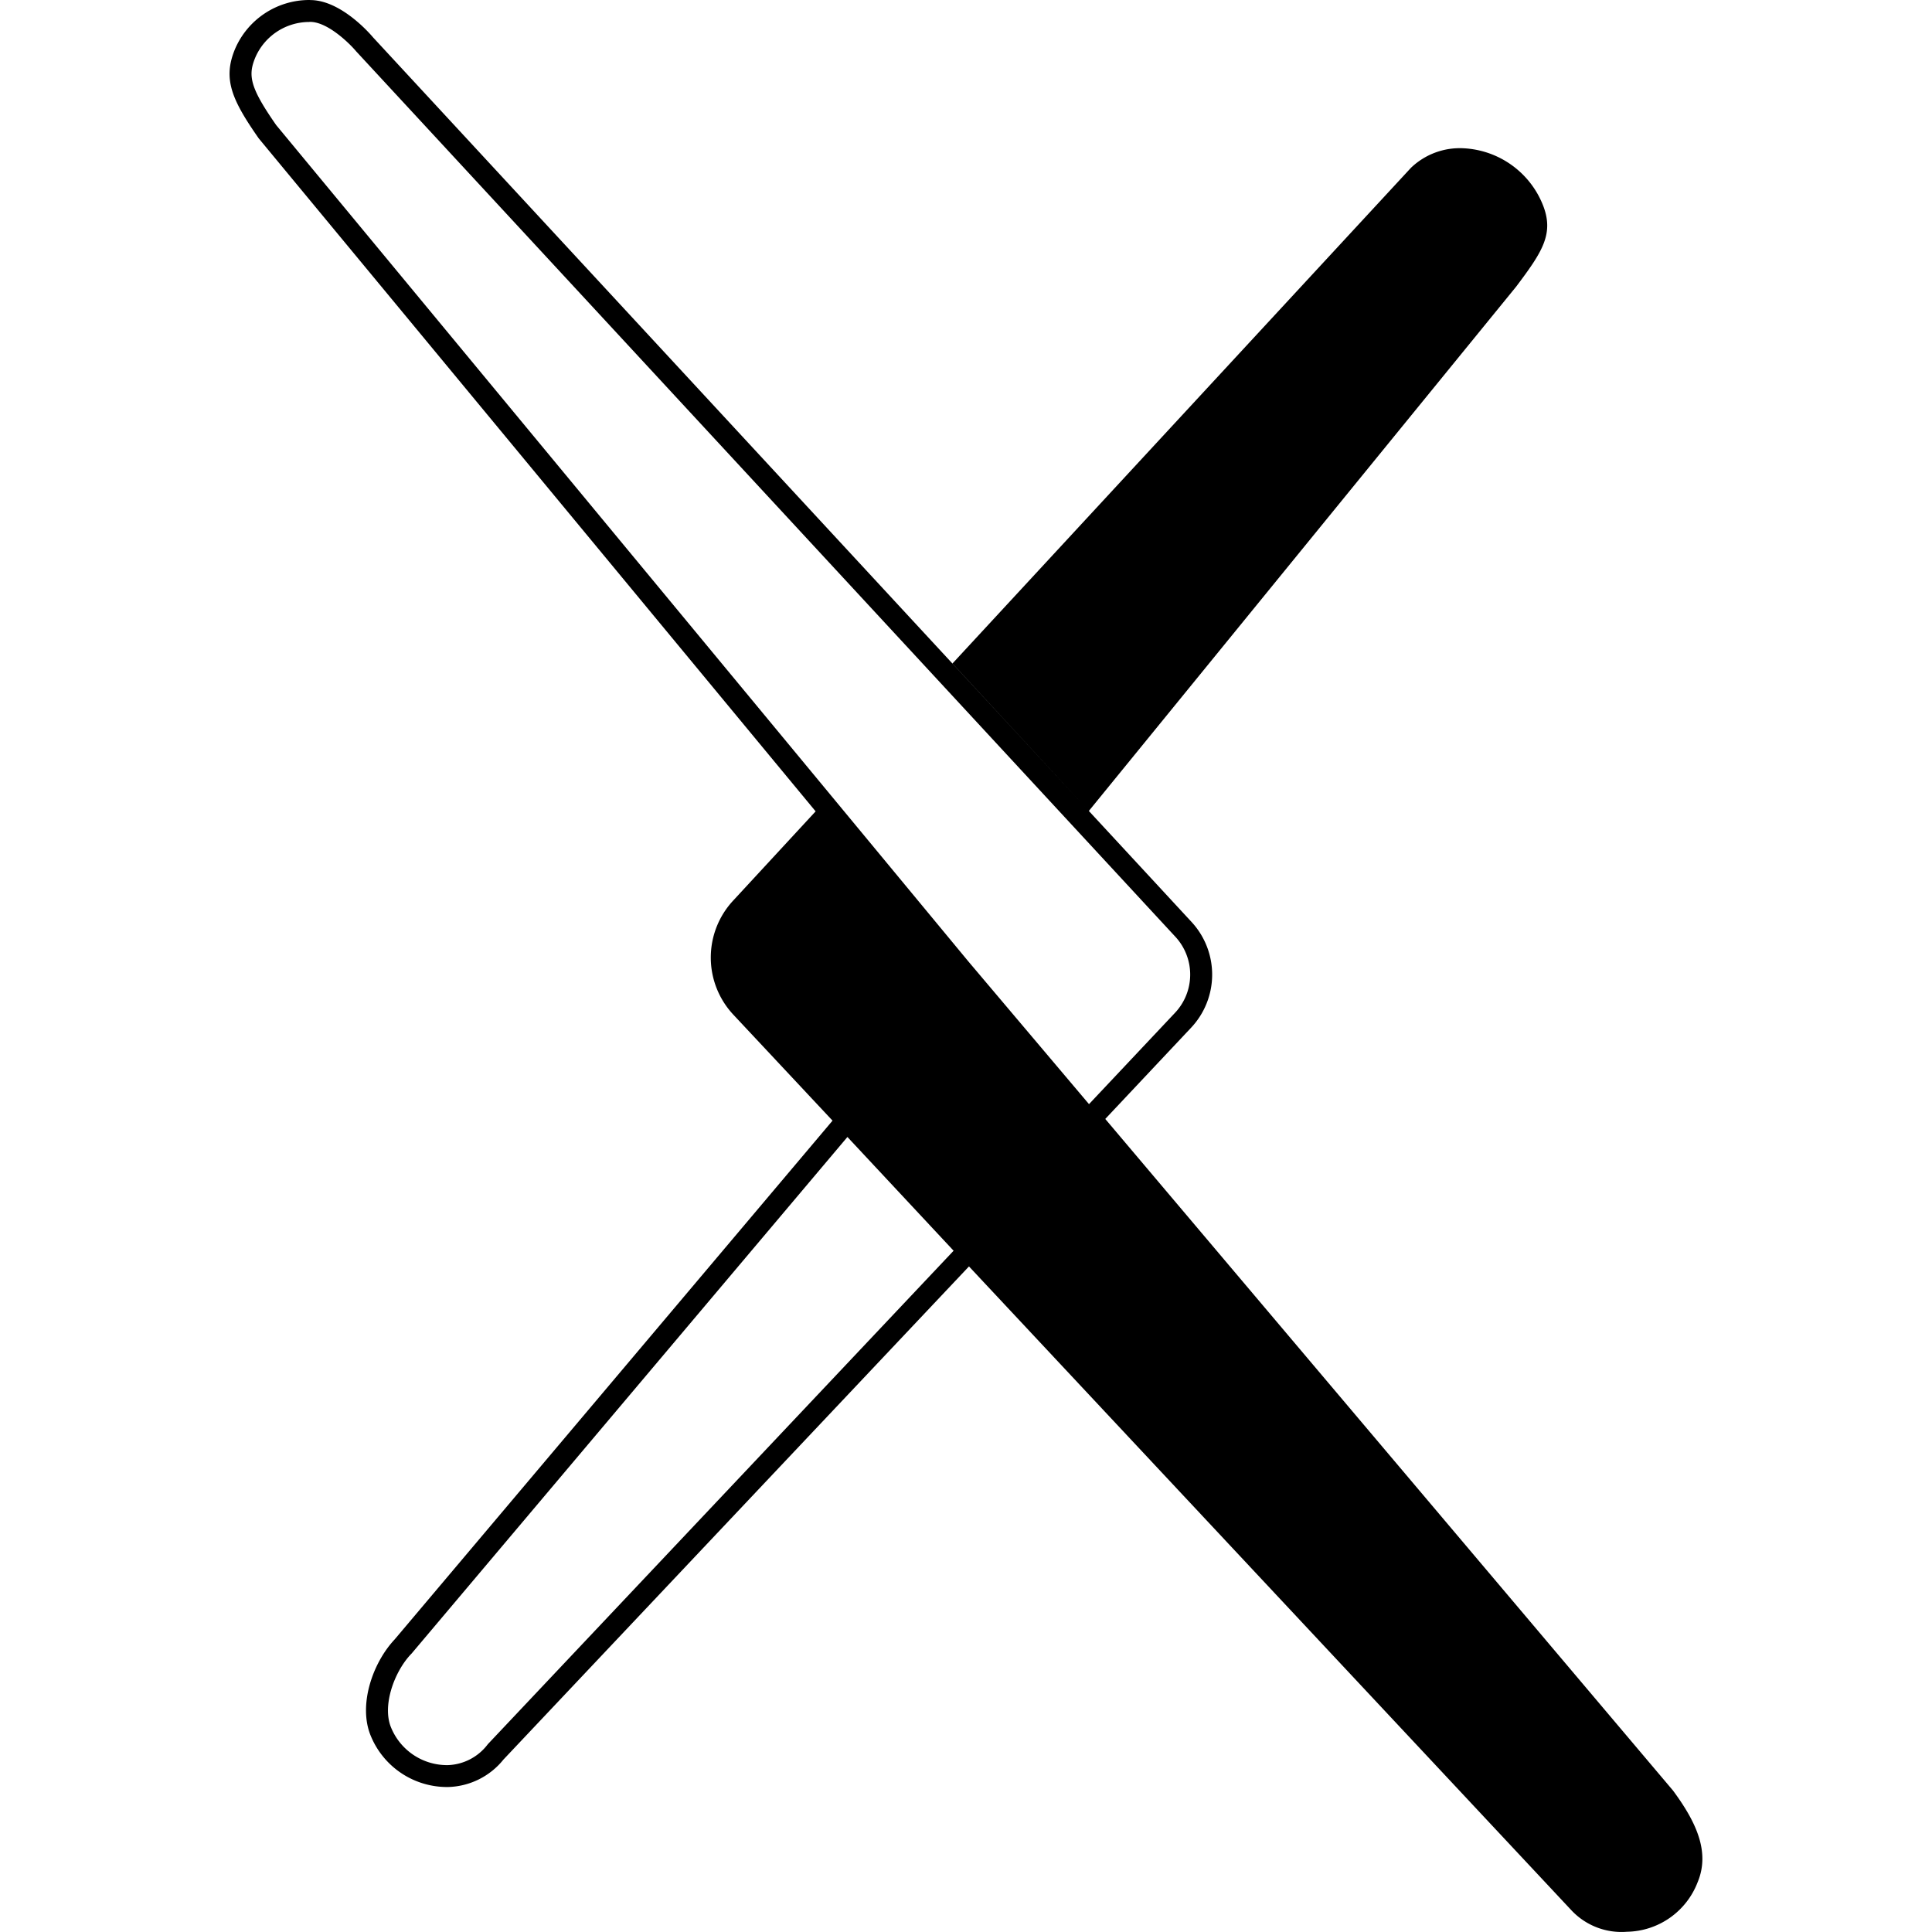 <svg role="img" viewBox="0 0 24 24" xmlns="http://www.w3.org/2000/svg" id="Arxiv--Streamline-Simple-Icons" height="24" width="24"><desc>Arxiv Streamline Icon: https://streamlinehq.com</desc><title>arXiv</title><path d="M3.842 0a1.004 1.004 0 0 0 -0.922 0.608c-0.154 0.369 -0.044 0.627 0.294 1.111l6.918 8.36 -1.022 1.106a1.039 1.039 0 0 0 0.003 1.423l1.229 1.313 -5.439 6.444c-0.28 0.299 -0.454 0.823 -0.297 1.199a1.025 1.025 0 0 0 0.959 0.635 0.913 0.913 0 0 0 0.689 -0.341l5.783 -6.126 7.49 8.005a0.853 0.853 0 0 0 0.683 0.26 0.958 0.958 0 0 0 0.878 -0.614c0.158 -0.377 -0.017 -0.75 -0.306 -1.141l-7.052 -8.342 1.063 -1.13a0.963 0.963 0 0 0 0.009 -1.317L4.634 0.464s-0.373 -0.454 -0.768 -0.463zm0 0.272h0.017c0.218 0.005 0.487 0.272 0.564 0.364l0.005 0.006 0.005 0.005 10.169 10.991a0.692 0.692 0 0 1 -0.007 0.945l-1.067 1.133 -1.498 -1.772 -8.599 -10.39c-0.329 -0.472 -0.352 -0.618 -0.259 -0.841a0.731 0.731 0 0 1 0.67 -0.44Zm14.341 1.57a0.877 0.877 0 0 0 -0.655 0.242l-5.696 6.158 1.694 1.832 5.309 -6.514c0.325 -0.433 0.479 -0.66 0.325 -1.029a1.121 1.121 0 0 0 -0.976 -0.689zm-7.656 12.282 1.319 1.413 -5.786 6.13a0.649 0.649 0 0 1 -0.496 0.26 0.752 0.752 0 0 1 -0.706 -0.467c-0.112 -0.268 0.036 -0.686 0.244 -0.908l0.005 -0.005 0.005 -0.005z" fill="#000000" stroke-width="1"></path></svg>